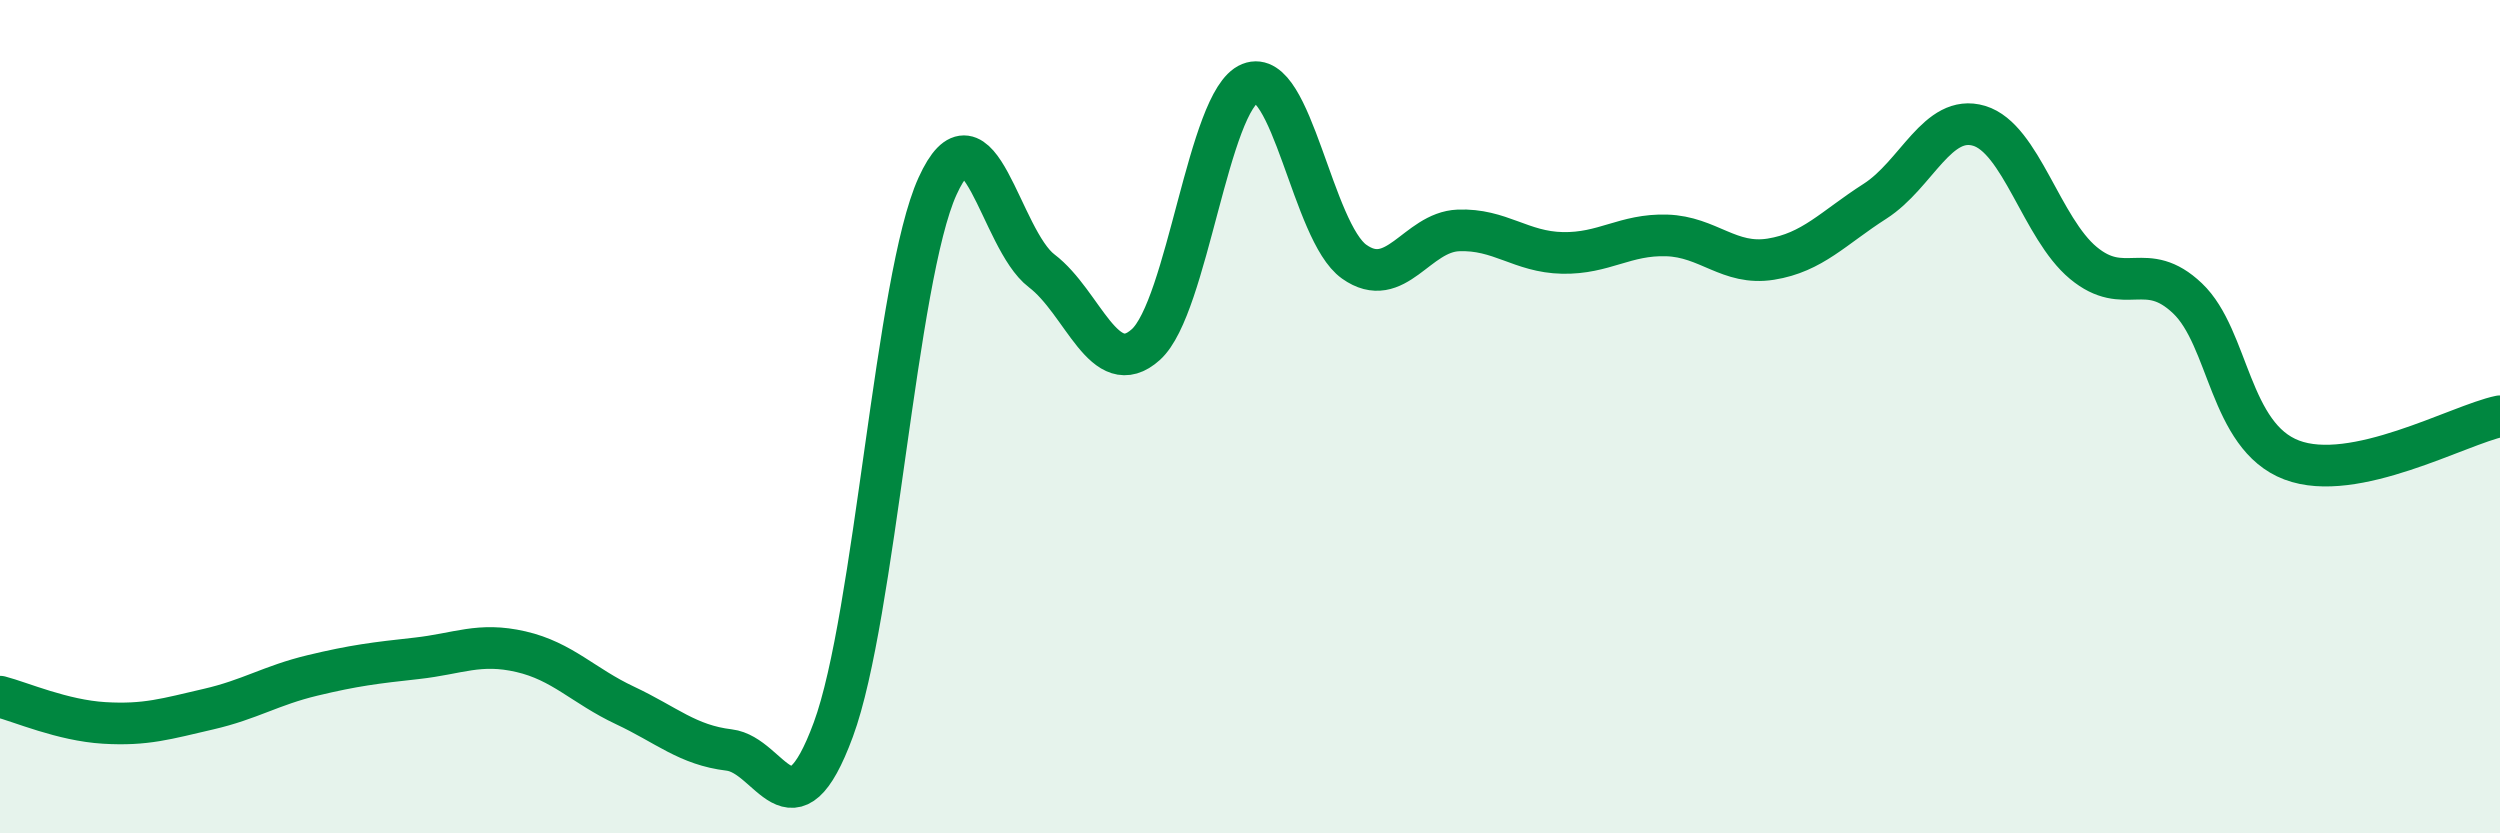 
    <svg width="60" height="20" viewBox="0 0 60 20" xmlns="http://www.w3.org/2000/svg">
      <path
        d="M 0,16.72 C 0.5,16.85 1.5,17.29 2.5,17.35 C 3.5,17.41 4,17.25 5,17.02 C 6,16.79 6.5,16.45 7.5,16.21 C 8.5,15.97 9,15.91 10,15.8 C 11,15.69 11.5,15.41 12.5,15.64 C 13.5,15.87 14,16.46 15,16.93 C 16,17.4 16.5,17.88 17.5,18 C 18.5,18.12 19,20.22 20,17.51 C 21,14.8 21.5,6.67 22.5,4.47 C 23.5,2.27 24,5.74 25,6.5 C 26,7.26 26.5,9.17 27.5,8.27 C 28.5,7.37 29,2.4 30,2 C 31,1.6 31.5,5.57 32.5,6.28 C 33.5,6.99 34,5.57 35,5.53 C 36,5.49 36.5,6.05 37.5,6.07 C 38.5,6.09 39,5.62 40,5.65 C 41,5.68 41.5,6.38 42.5,6.22 C 43.5,6.06 44,5.47 45,4.83 C 46,4.19 46.5,2.72 47.5,3.02 C 48.5,3.32 49,5.48 50,6.31 C 51,7.14 51.5,6.21 52.5,7.16 C 53.5,8.11 53.5,10.47 55,11.04 C 56.5,11.61 59,10.2 60,9.99L60 20L0 20Z"
        fill="#008740"
        opacity="0.1"
        stroke-linecap="round"
        stroke-linejoin="round"
      />
      <path
        d="M 0,16.72 C 0.5,16.85 1.5,17.29 2.5,17.35 C 3.5,17.41 4,17.25 5,17.02 C 6,16.79 6.5,16.45 7.5,16.21 C 8.5,15.97 9,15.91 10,15.8 C 11,15.69 11.5,15.41 12.5,15.64 C 13.5,15.87 14,16.46 15,16.93 C 16,17.4 16.5,17.88 17.5,18 C 18.5,18.12 19,20.22 20,17.51 C 21,14.8 21.5,6.67 22.5,4.47 C 23.5,2.27 24,5.74 25,6.5 C 26,7.26 26.5,9.17 27.5,8.27 C 28.5,7.37 29,2.4 30,2 C 31,1.6 31.5,5.57 32.5,6.28 C 33.5,6.99 34,5.57 35,5.53 C 36,5.49 36.5,6.05 37.5,6.07 C 38.5,6.09 39,5.62 40,5.65 C 41,5.68 41.5,6.38 42.5,6.22 C 43.5,6.06 44,5.47 45,4.83 C 46,4.19 46.5,2.72 47.5,3.02 C 48.5,3.32 49,5.48 50,6.31 C 51,7.14 51.5,6.21 52.5,7.16 C 53.5,8.11 53.5,10.47 55,11.04 C 56.5,11.61 59,10.2 60,9.99"
        stroke="#008740"
        stroke-width="1"
        fill="none"
        stroke-linecap="round"
        stroke-linejoin="round"
      />
    </svg>
  